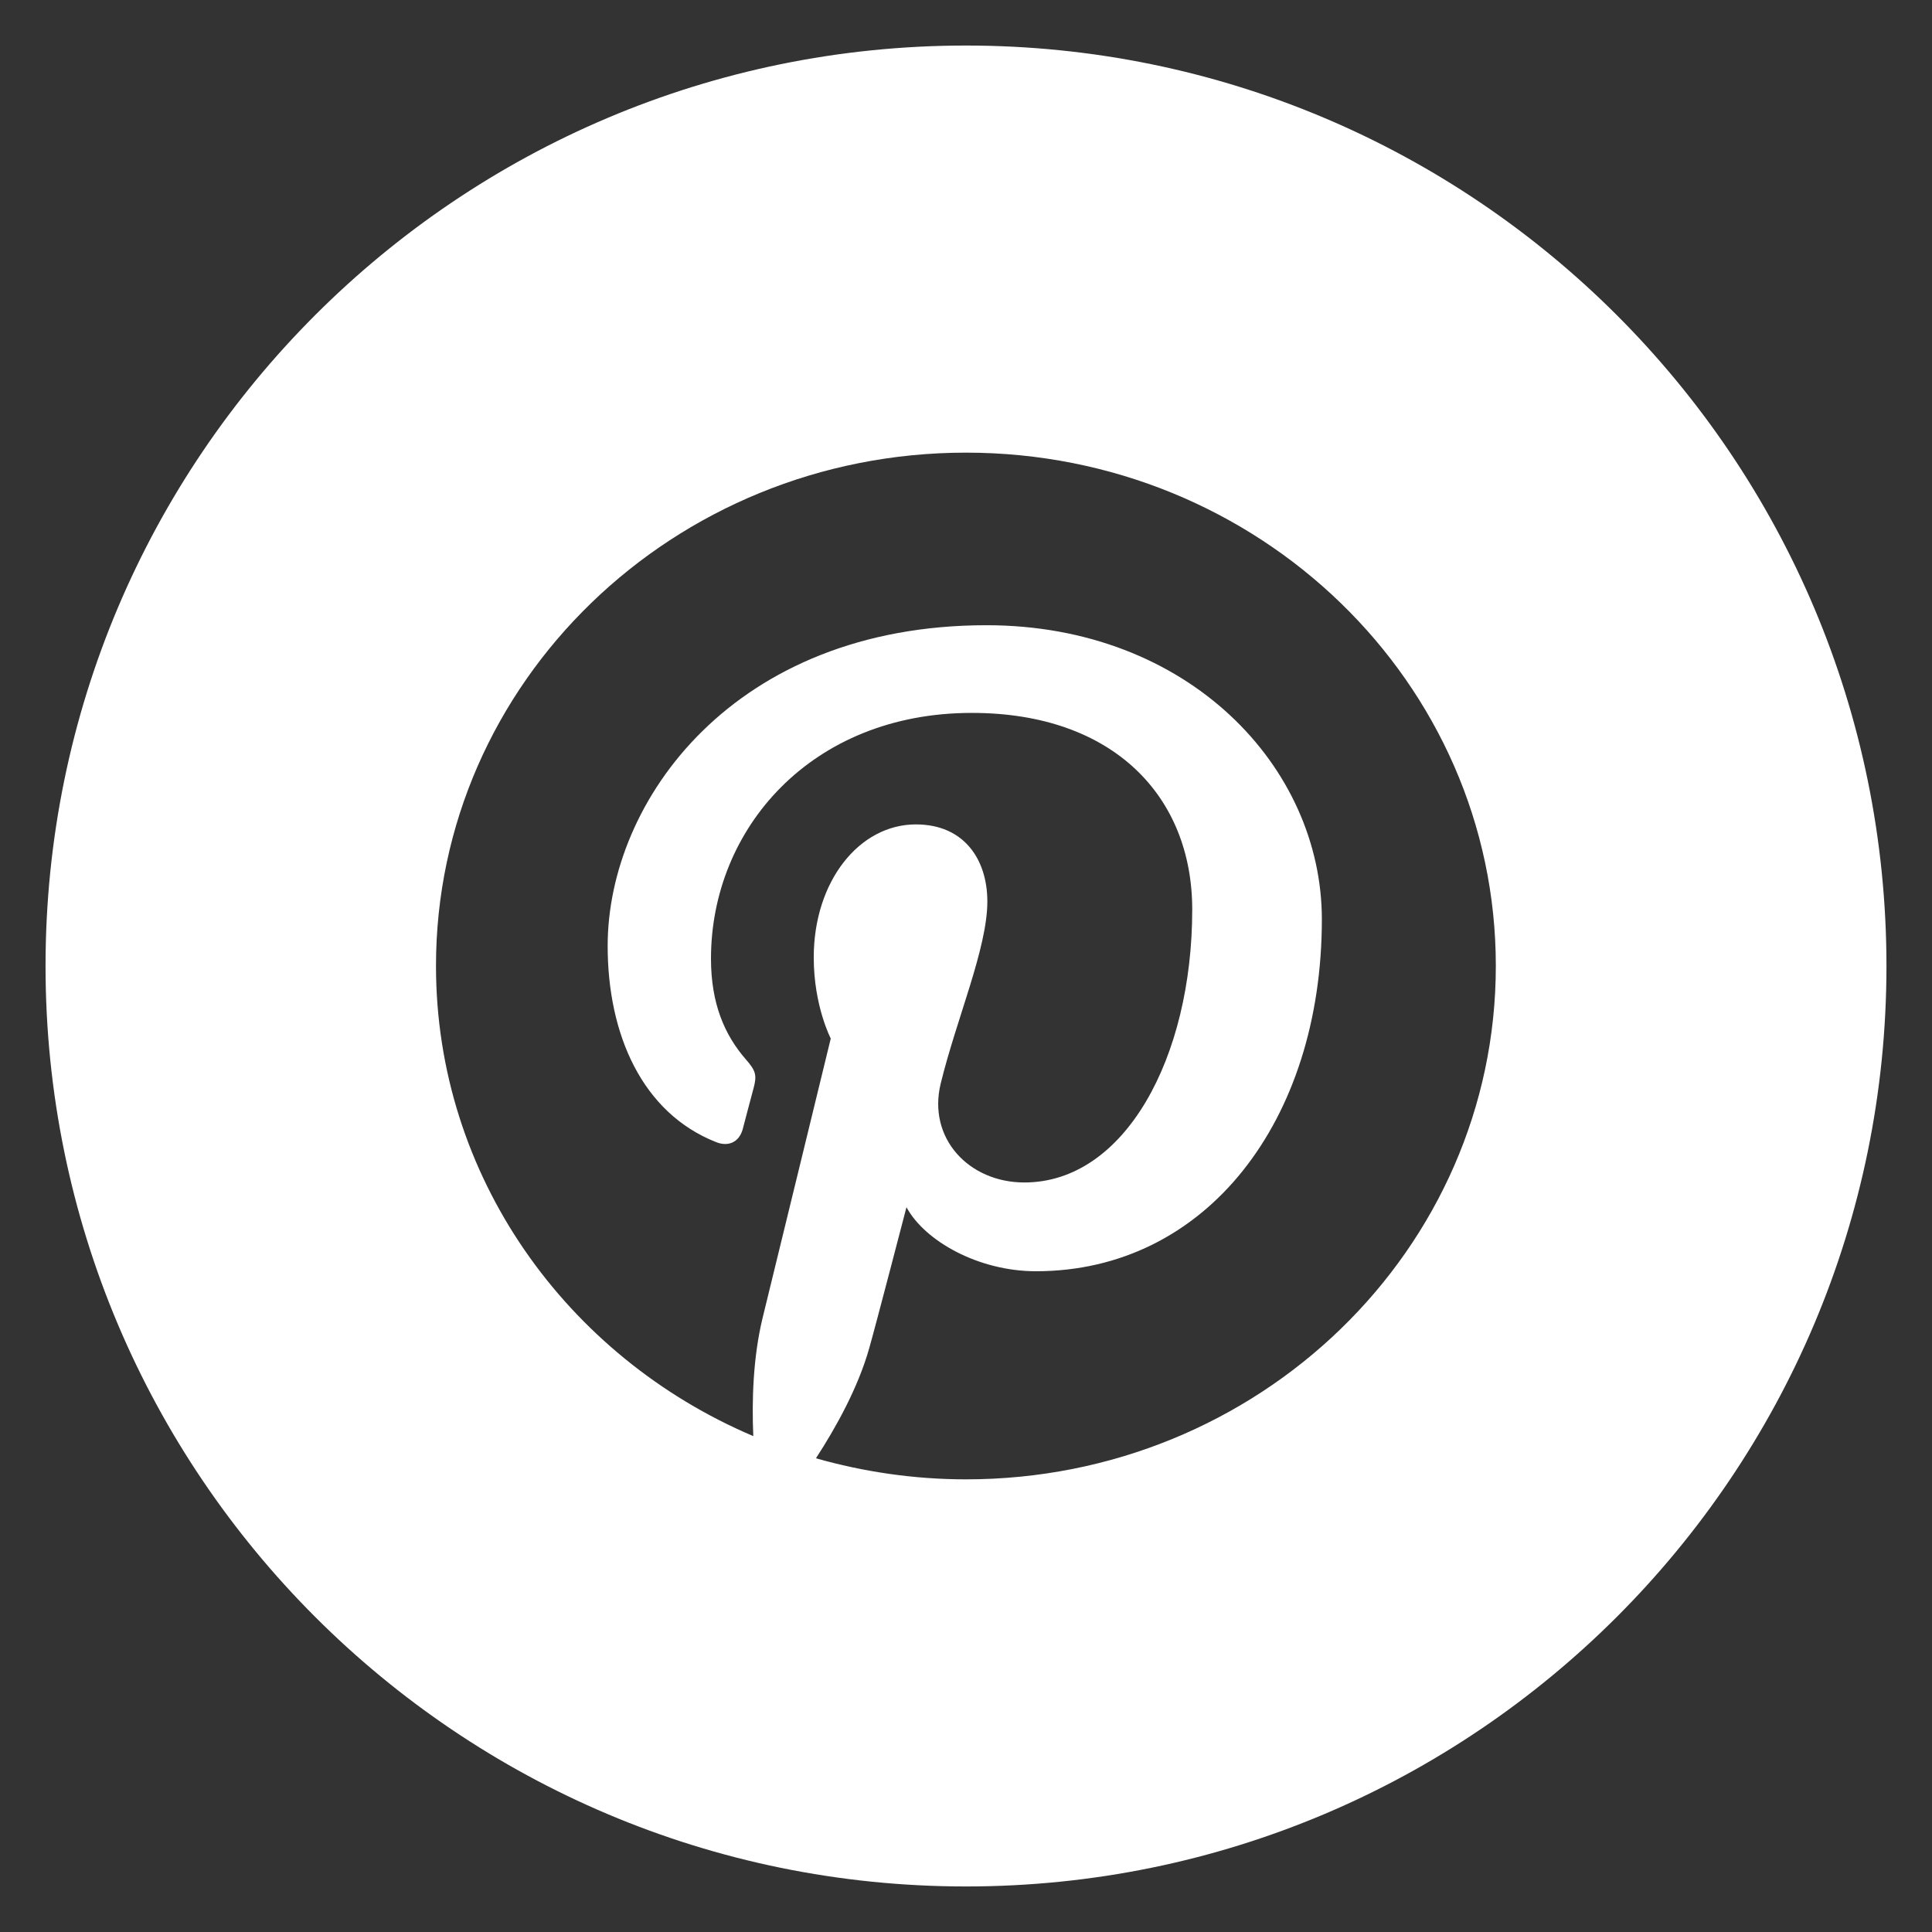<?xml version="1.0" encoding="utf-8"?>
<!-- Generator: Adobe Illustrator 16.0.0, SVG Export Plug-In . SVG Version: 6.00 Build 0)  -->
<!DOCTYPE svg PUBLIC "-//W3C//DTD SVG 1.1//EN" "http://www.w3.org/Graphics/SVG/1.1/DTD/svg11.dtd">
<svg version="1.1" id="Layer_1" xmlns="http://www.w3.org/2000/svg" xmlns:xlink="http://www.w3.org/1999/xlink" x="0px" y="0px"
	 width="21px" height="21px" viewBox="0 0 21 21" enable-background="new 0 0 21 21" xml:space="preserve">
<rect x="0" y="0" width="21" height="21" fill="#333333" stroke="none"/>
<path fill="#FFFFFF" d="M20.505,10.5c0,5.525-4.479,10.005-10.005,10.005c-5.526,0-10.005-4.479-10.005-10.005
	c0-5.525,4.479-10.005,10.005-10.005C16.025,0.495,20.505,4.975,20.505,10.5 M10.5,4.92c-3.181,0-5.761,2.498-5.761,5.579
	c0,2.286,1.419,4.249,3.449,5.111c-0.017-0.39-0.002-0.857,0.1-1.28C8.4,13.876,9.03,11.288,9.03,11.288s-0.185-0.354-0.185-0.881
	c0-0.828,0.495-1.446,1.11-1.446c0.525,0,0.777,0.382,0.777,0.838c0,0.509-0.335,1.273-0.507,1.979
	c-0.145,0.594,0.306,1.075,0.909,1.075c1.092,0,1.825-1.356,1.825-2.967c0-1.222-0.85-2.137-2.396-2.137
	c-1.747,0-2.835,1.261-2.835,2.671c0,0.487,0.147,0.829,0.379,1.095c0.108,0.123,0.122,0.172,0.084,0.313
	c-0.028,0.101-0.092,0.349-0.118,0.446c-0.039,0.142-0.157,0.193-0.288,0.141c-0.806-0.318-1.18-1.172-1.18-2.133
	c0-1.584,1.379-3.486,4.117-3.486c2.199,0,3.646,1.543,3.646,3.197c0,2.189-1.257,3.825-3.108,3.825
	c-0.622,0-1.207-0.326-1.407-0.696c0,0-0.334,1.285-0.405,1.533c-0.122,0.431-0.361,0.86-0.579,1.196
	c0.518,0.147,1.064,0.229,1.631,0.229c3.181,0,5.759-2.498,5.759-5.581C16.259,7.418,13.681,4.92,10.5,4.92"/>
</svg>
